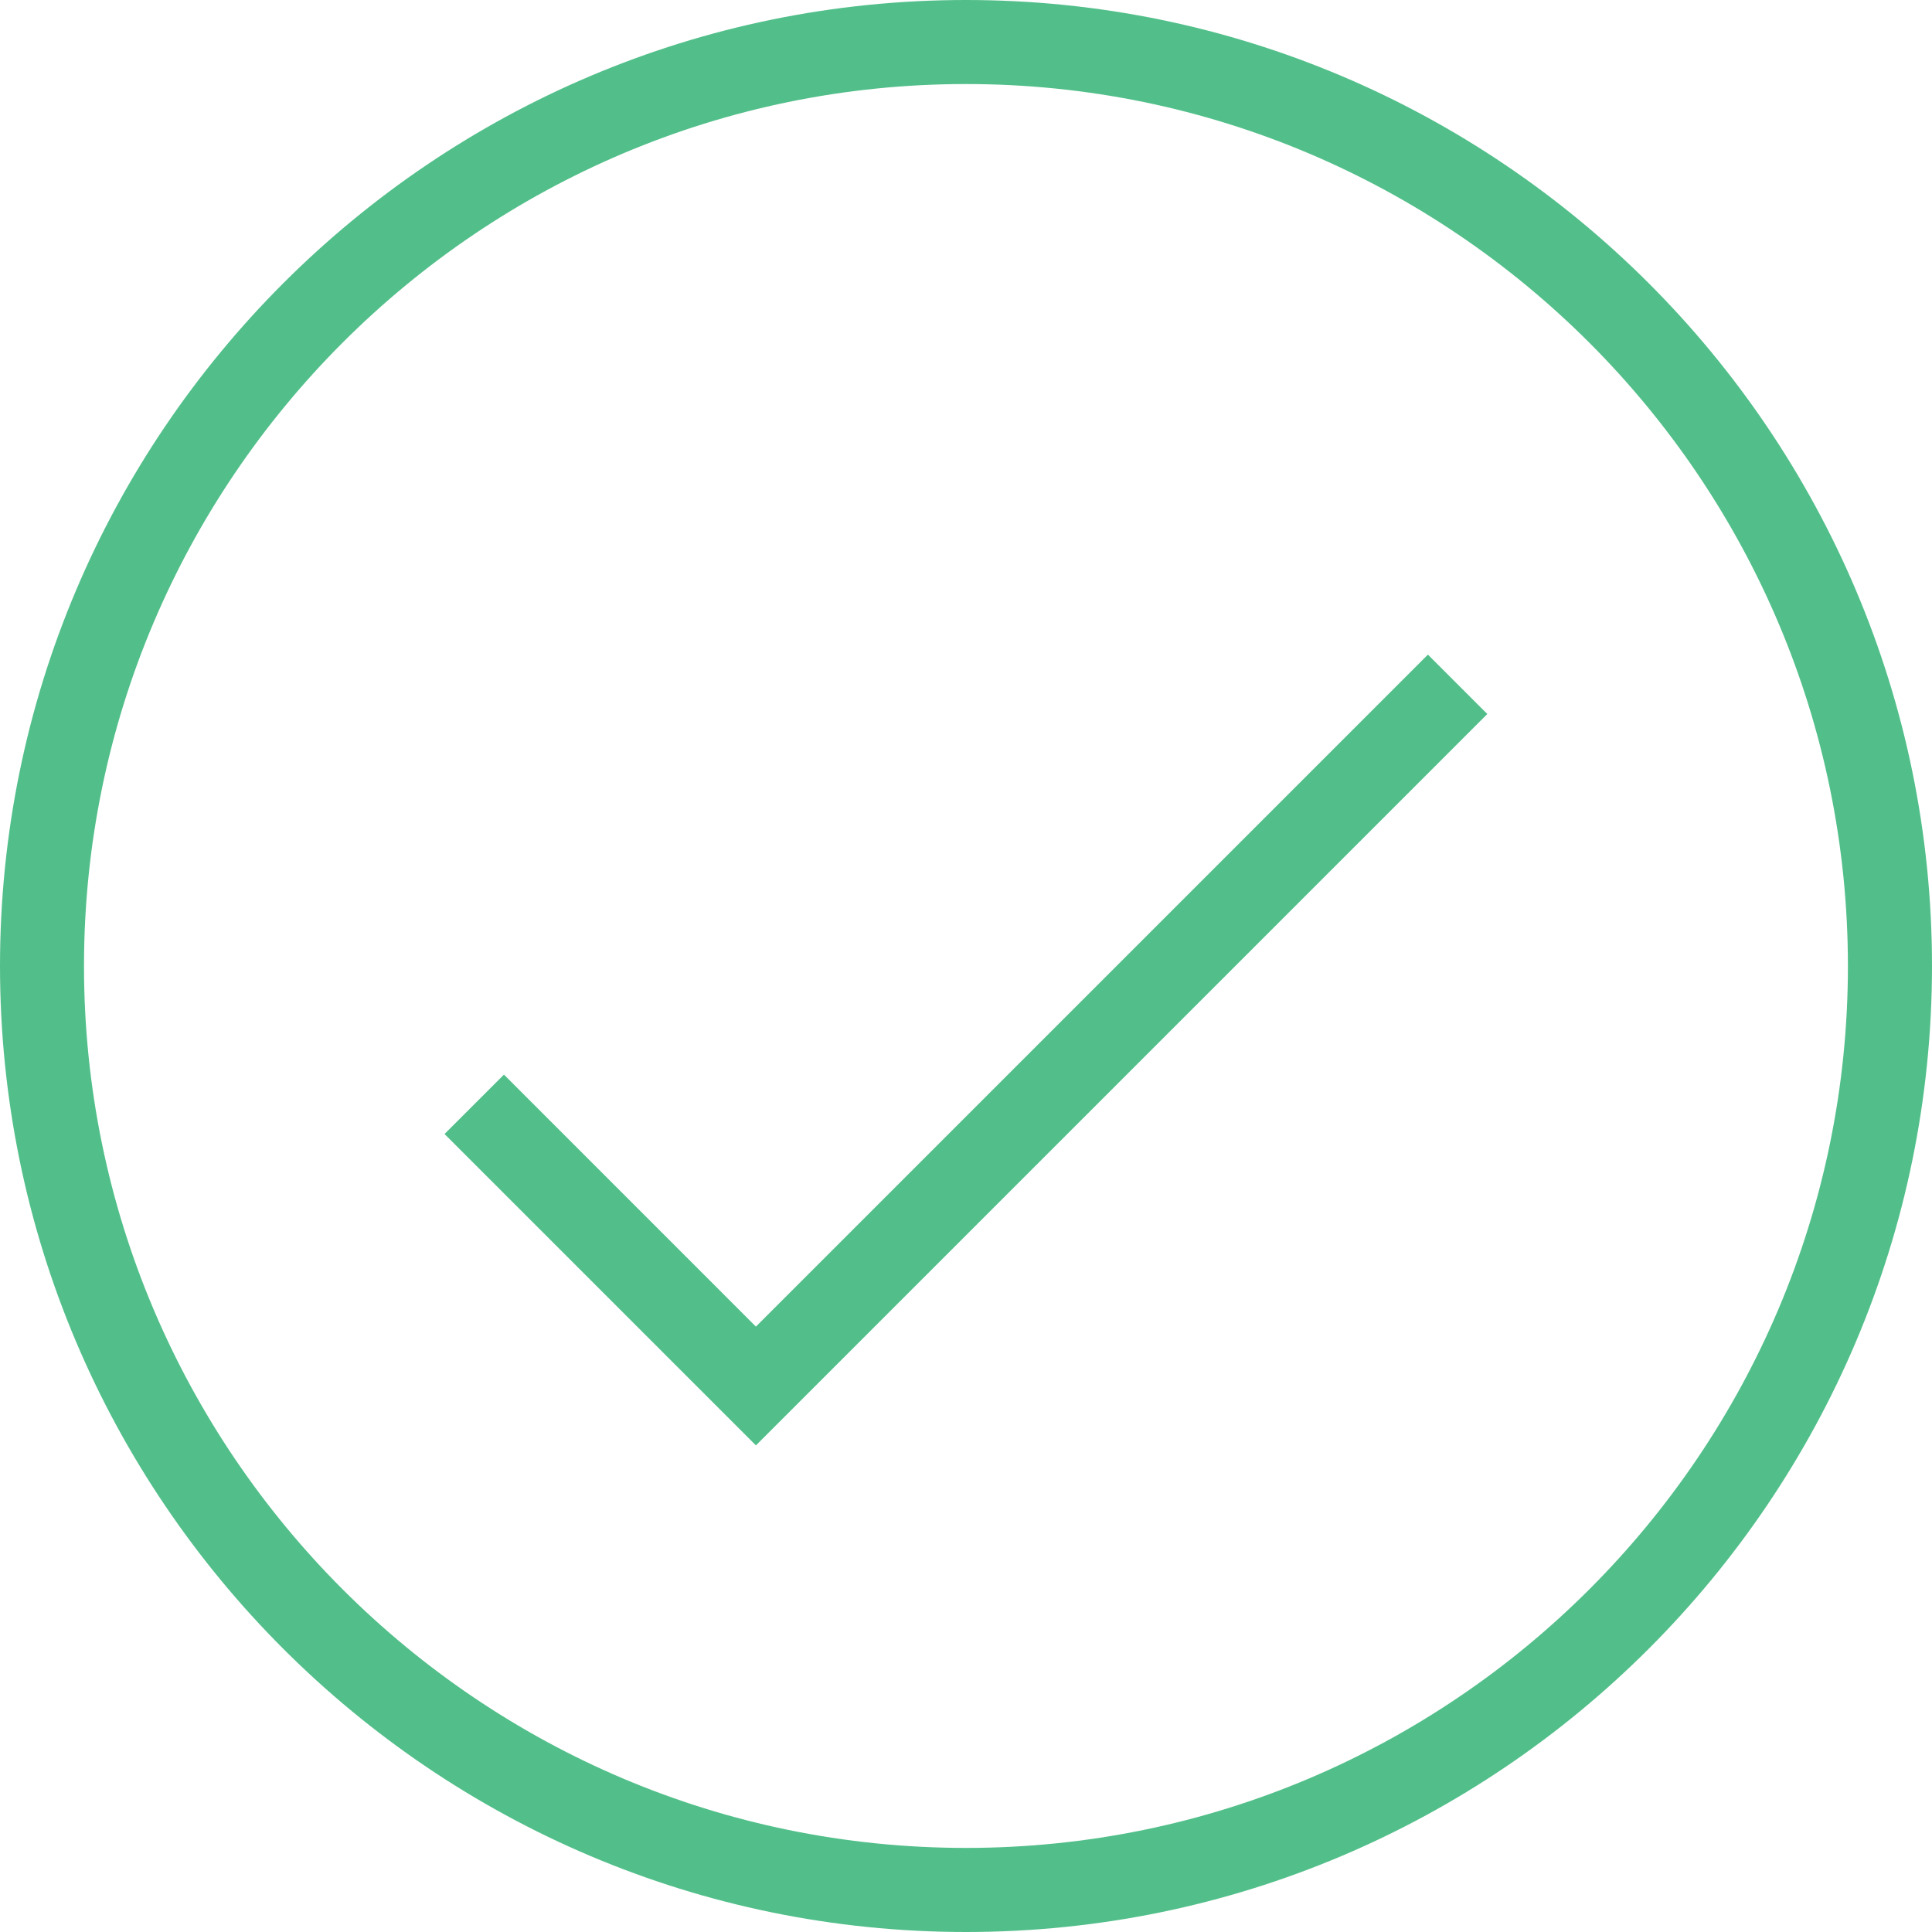 <?xml version="1.0" encoding="utf-8"?>
<!-- Generator: Adobe Illustrator 16.0.0, SVG Export Plug-In . SVG Version: 6.00 Build 0)  -->
<!DOCTYPE svg PUBLIC "-//W3C//DTD SVG 1.1//EN" "http://www.w3.org/Graphics/SVG/1.1/DTD/svg11.dtd">
<svg version="1.1" id="Layer_1" xmlns="http://www.w3.org/2000/svg" xmlns:xlink="http://www.w3.org/1999/xlink" x="0px" y="0px"
	 width="46px" height="46px" viewBox="0 0 46 46" enable-background="new 0 0 46 46" xml:space="preserve">
<polygon fill="#52BF8A" points="17.998,34.414 10.584,27 11.999,25.586 17.998,31.586 33.998,15.586 35.412,17 "/>
<path fill="#52BF8A" d="M23,46C10.317,46,0,35.684,0,23C0,10.318,10.317,0,23,0c12.684,0,23,10.318,23,23
	C45.998,35.684,35.684,46,23,46z M23,2.001C11.421,2.001,2,11.421,2,23s9.421,20.998,21,20.998c11.58,0,20.998-9.419,20.998-20.998
	C43.996,11.421,34.578,2.001,23,2.001z"/>
</svg>
